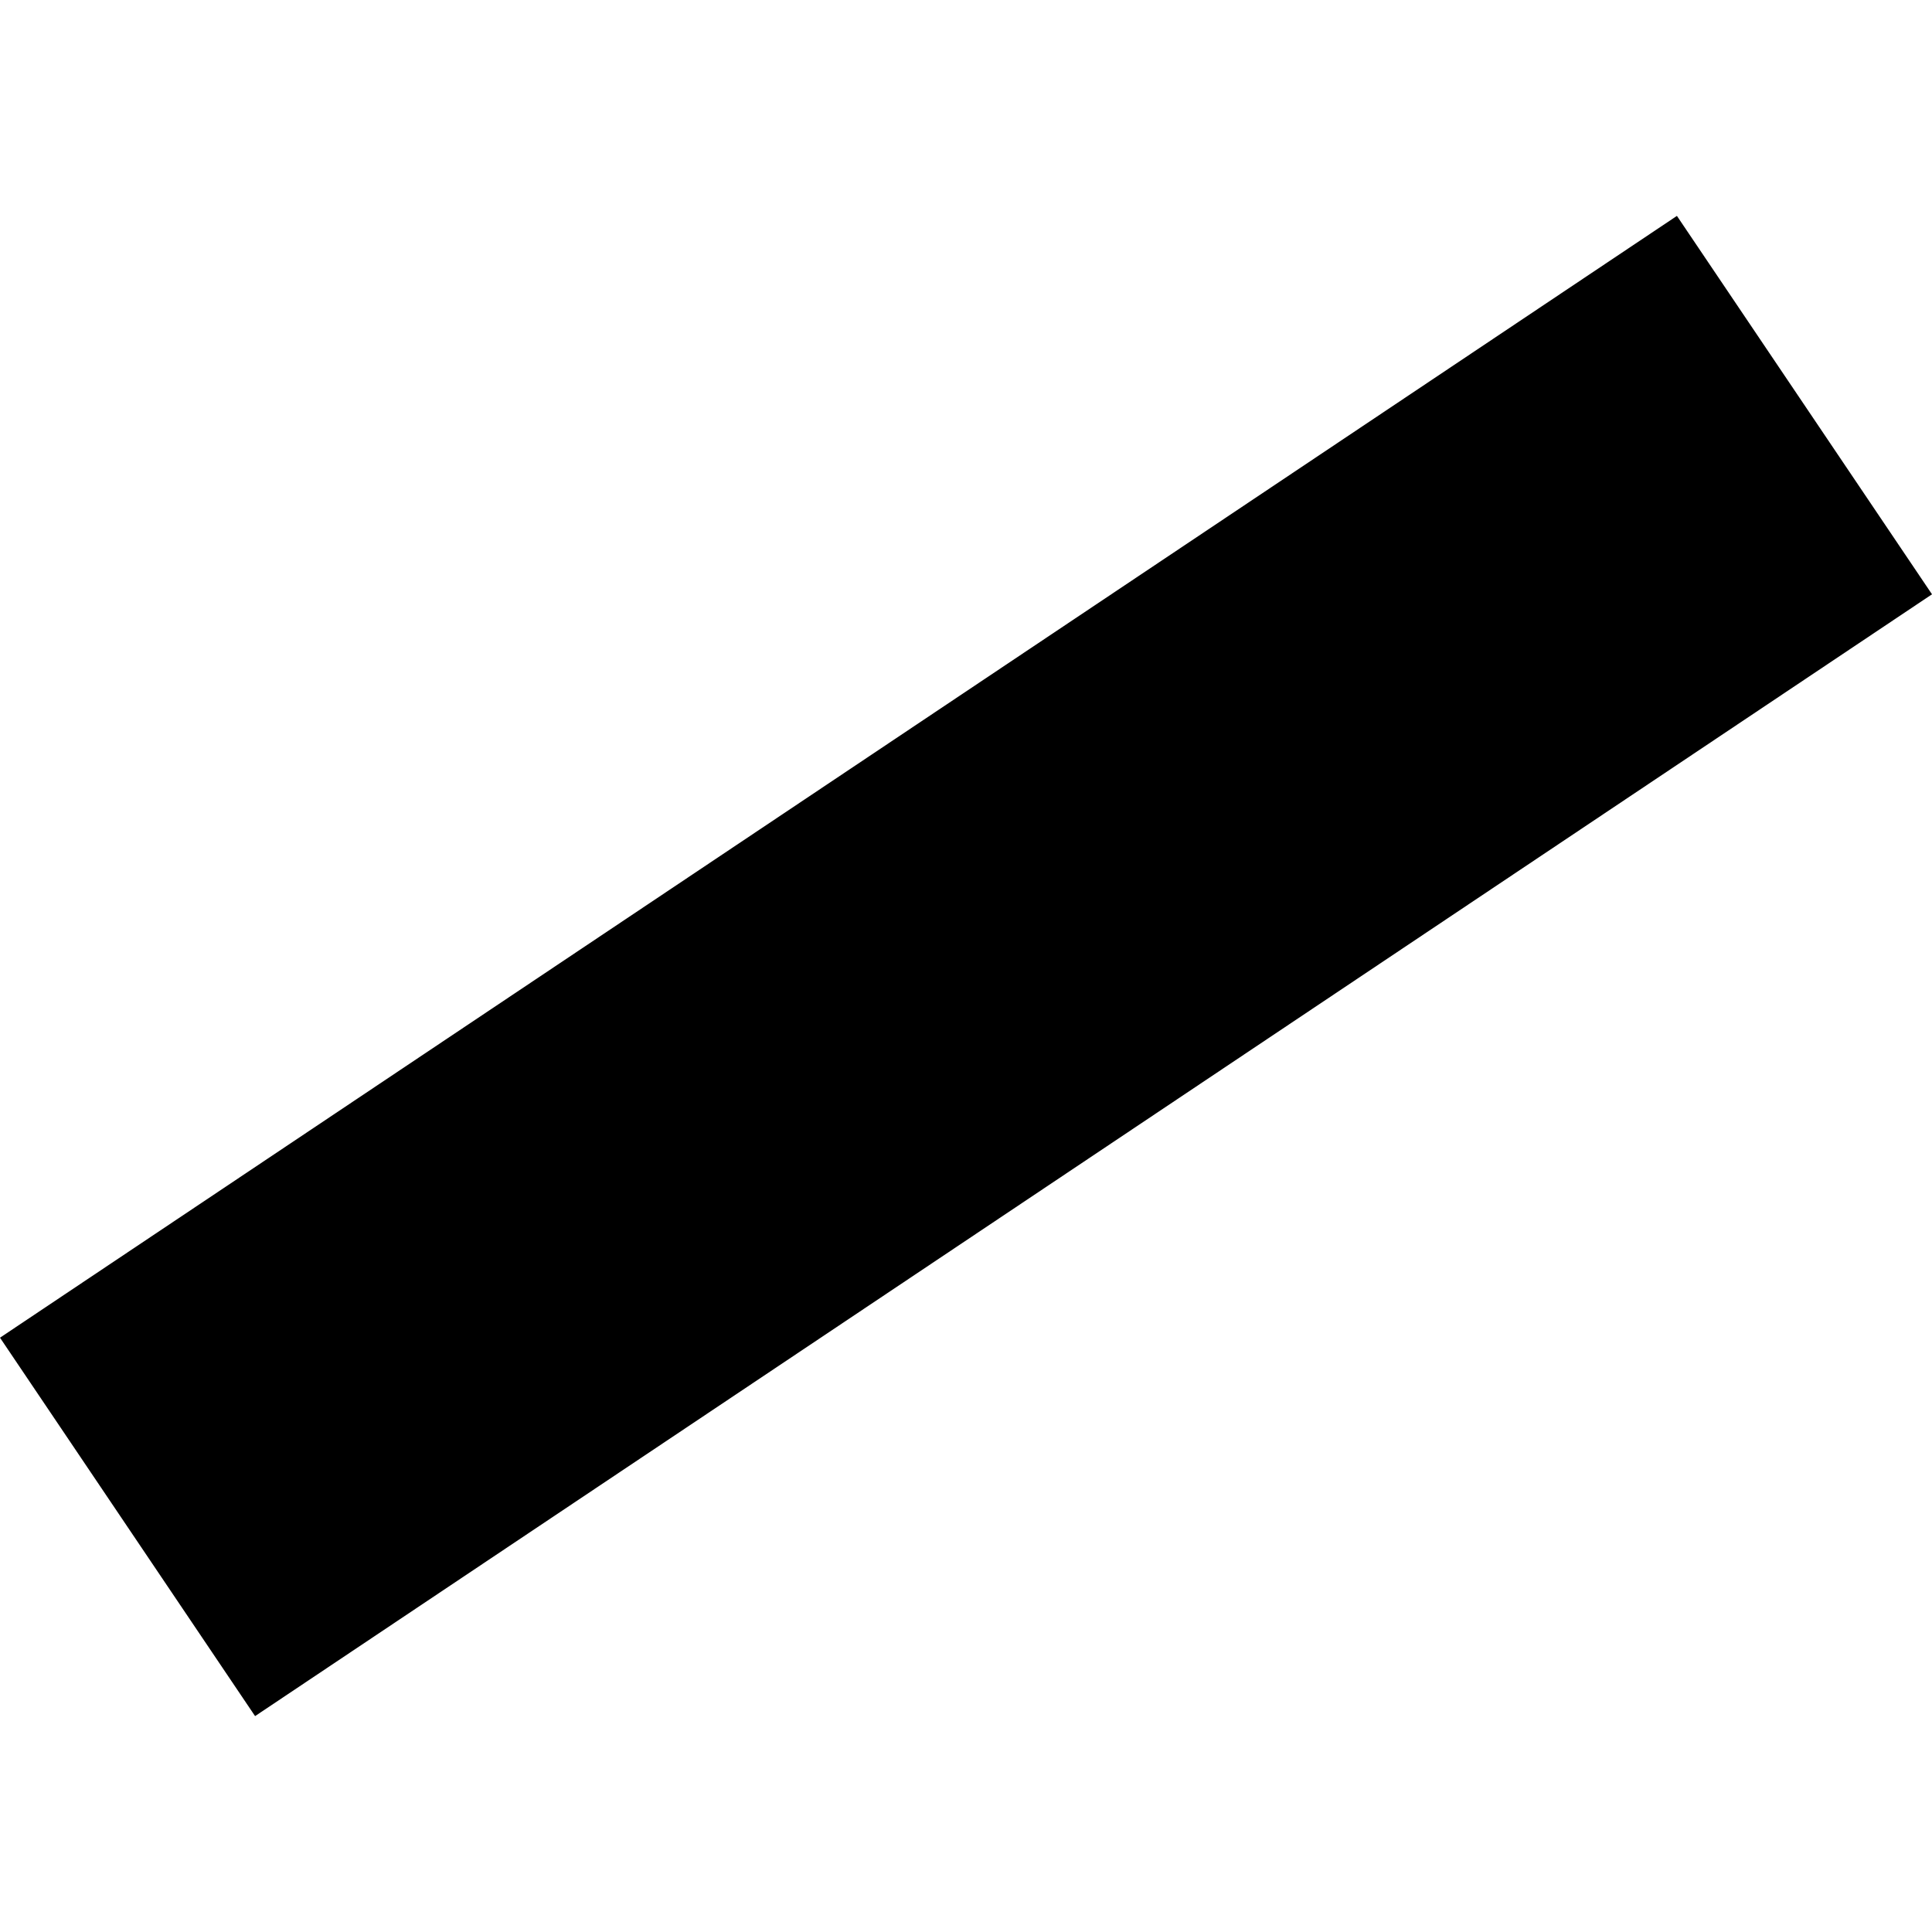 <?xml version="1.0" encoding="utf-8" standalone="no"?>
<!DOCTYPE svg PUBLIC "-//W3C//DTD SVG 1.1//EN"
  "http://www.w3.org/Graphics/SVG/1.1/DTD/svg11.dtd">
<!-- Created with matplotlib (https://matplotlib.org/) -->
<svg height="288pt" version="1.1" viewBox="0 0 288 288" width="288pt" xmlns="http://www.w3.org/2000/svg" xmlns:xlink="http://www.w3.org/1999/xlink">
 <defs>
  <style type="text/css">
*{stroke-linecap:butt;stroke-linejoin:round;}
  </style>
 </defs>
 <g id="figure_1">
  <g id="patch_1">
   <path d="M 0 288 
L 288 288 
L 288 0 
L 0 0 
z
" style="fill:none;opacity:0;"/>
  </g>
  <g id="axes_1">
   <g id="PatchCollection_1">
    <path clip-path="url(#paaef739fc7)" d="M 288 88.591 
L 38.024 255.817 
L 0 199.409 
L 249.976 32.183 
L 288 88.591 
"/>
   </g>
  </g>
 </g>
 <defs>
  <clipPath id="paaef739fc7">
   <rect height="223.633" width="288" x="0" y="32.183"/>
  </clipPath>
 </defs>
</svg>
